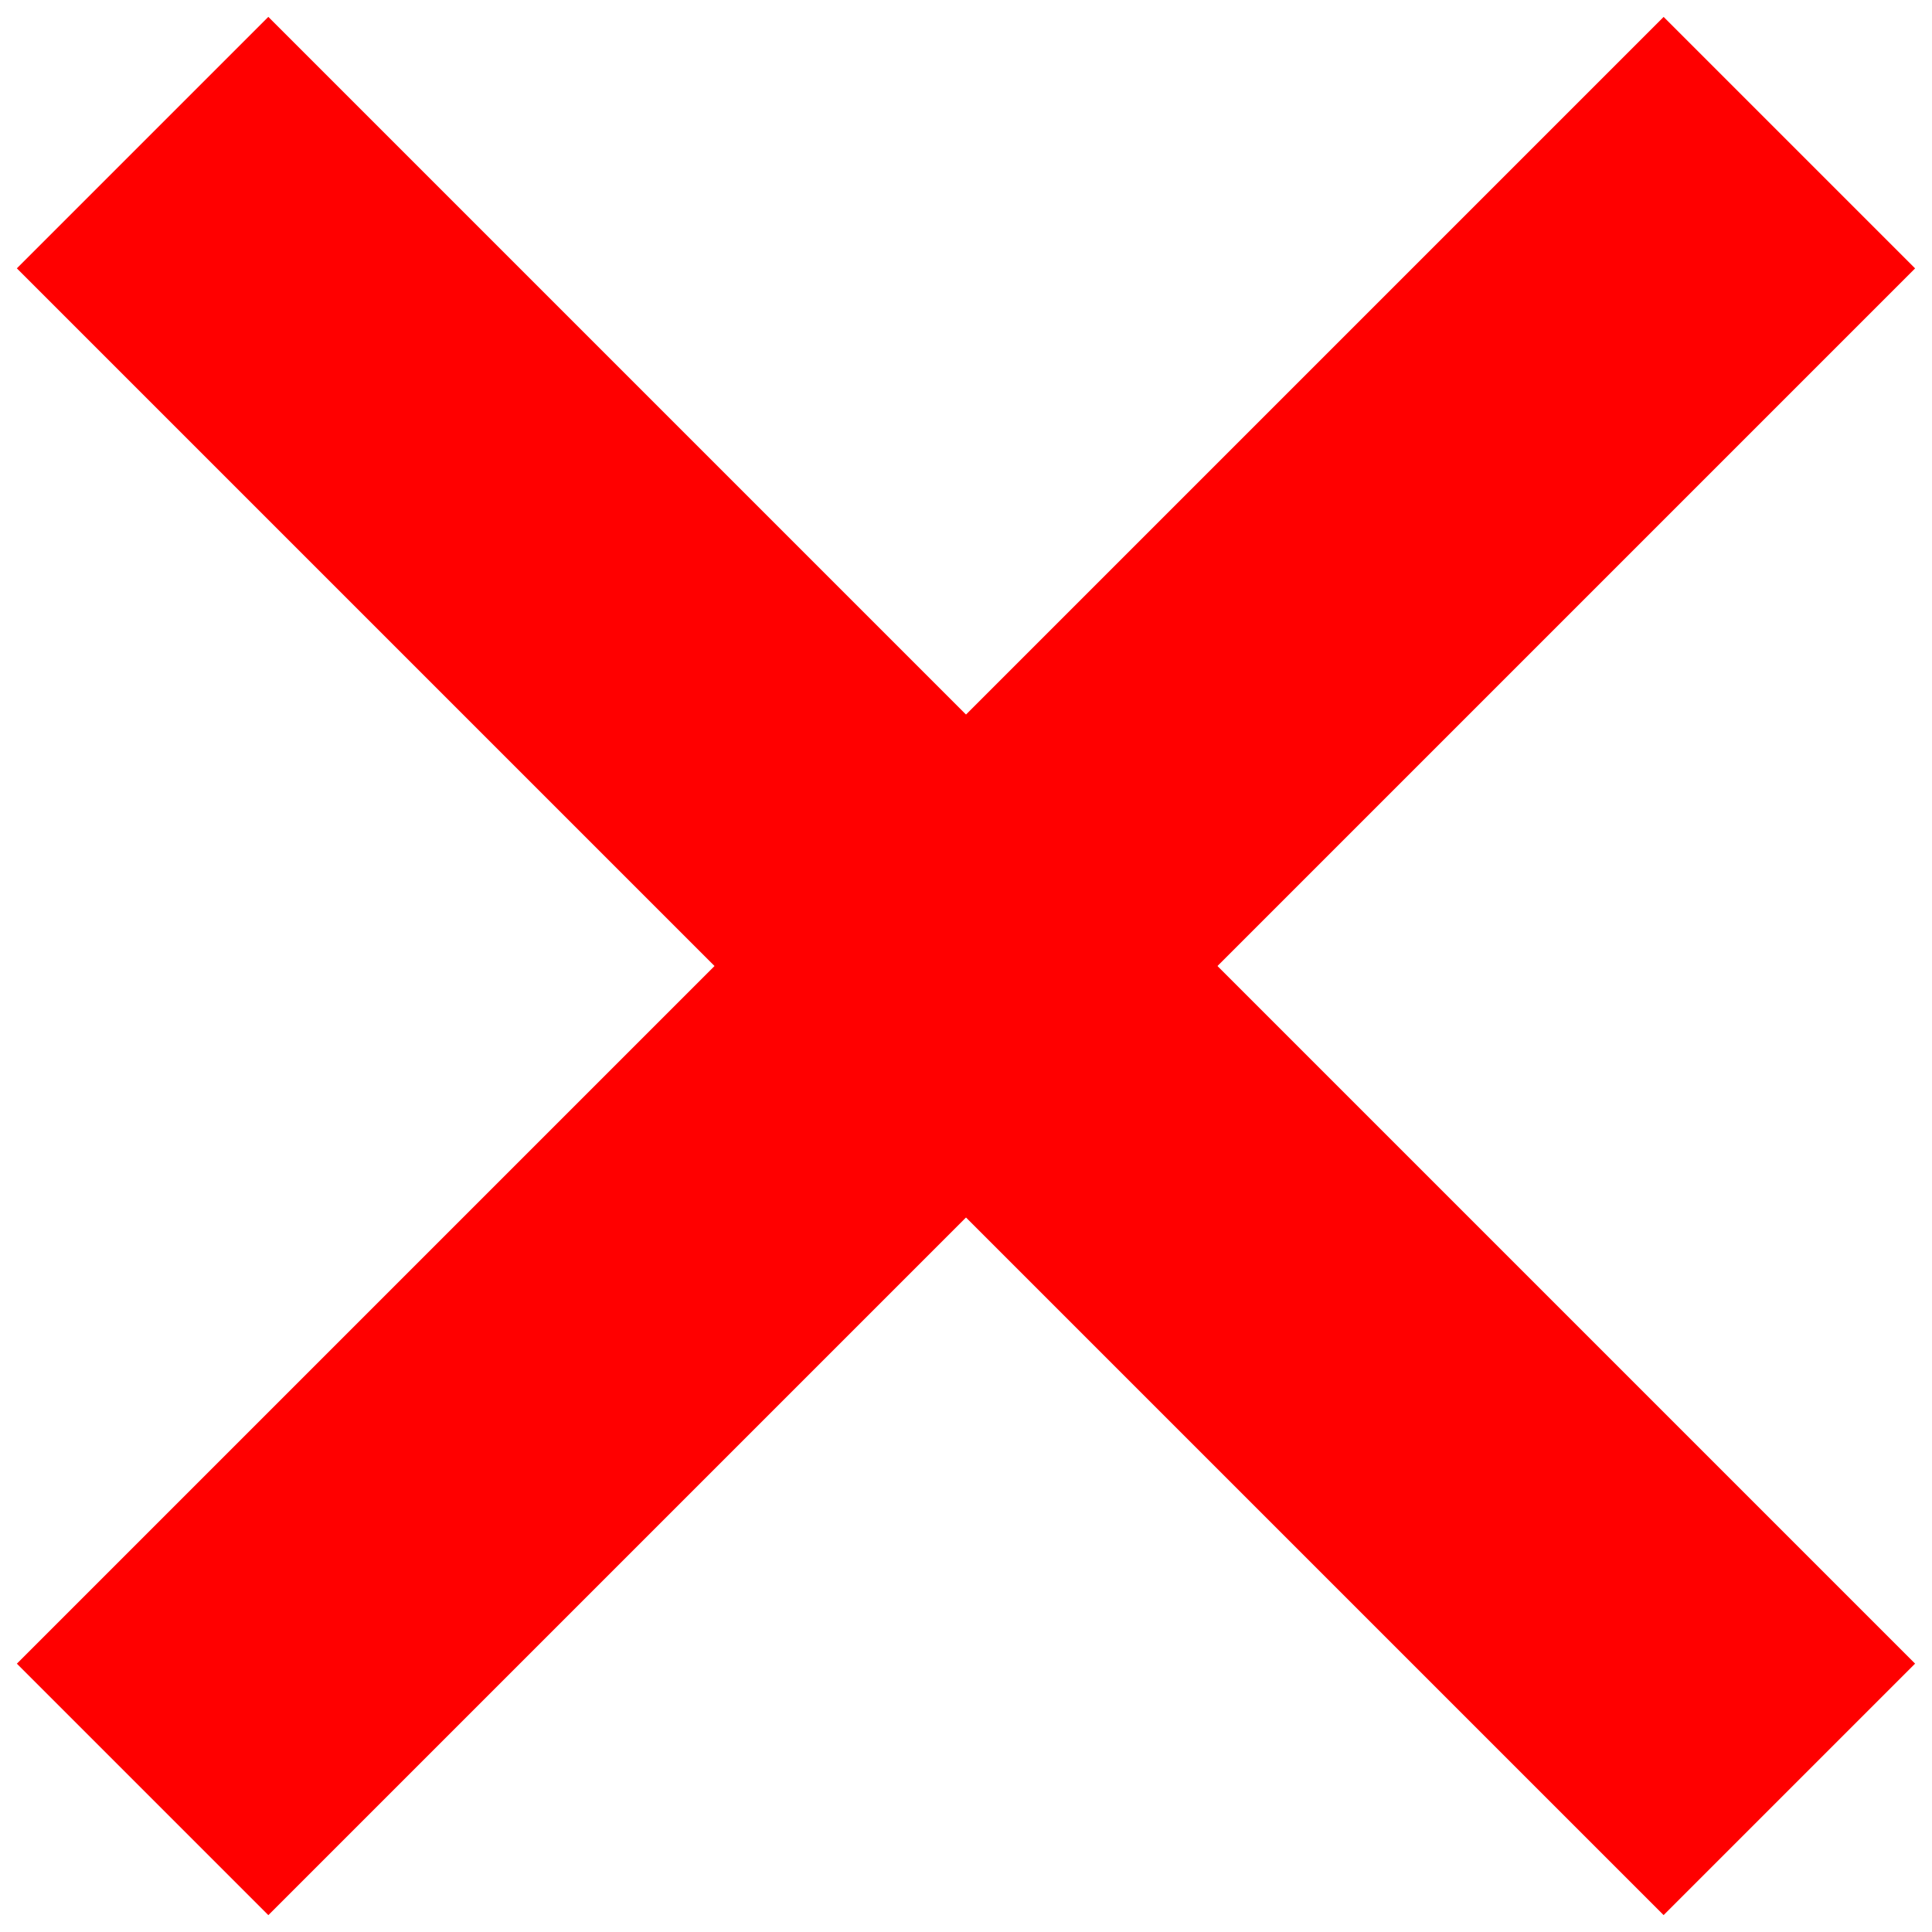 <?xml version="1.0" encoding="UTF-8"?> <svg xmlns="http://www.w3.org/2000/svg" id="_Слой_1" data-name="Слой 1" viewBox="0 0 500 500"><defs><style> .cls-1 { fill: red; } </style></defs><rect class="cls-1" x="203.98" y="-51.35" width="92.04" height="602.71" transform="translate(250 -103.55) rotate(45)"></rect><rect class="cls-1" x="203.98" y="-51.35" width="92.04" height="602.71" transform="translate(603.55 250) rotate(135)"></rect></svg> 